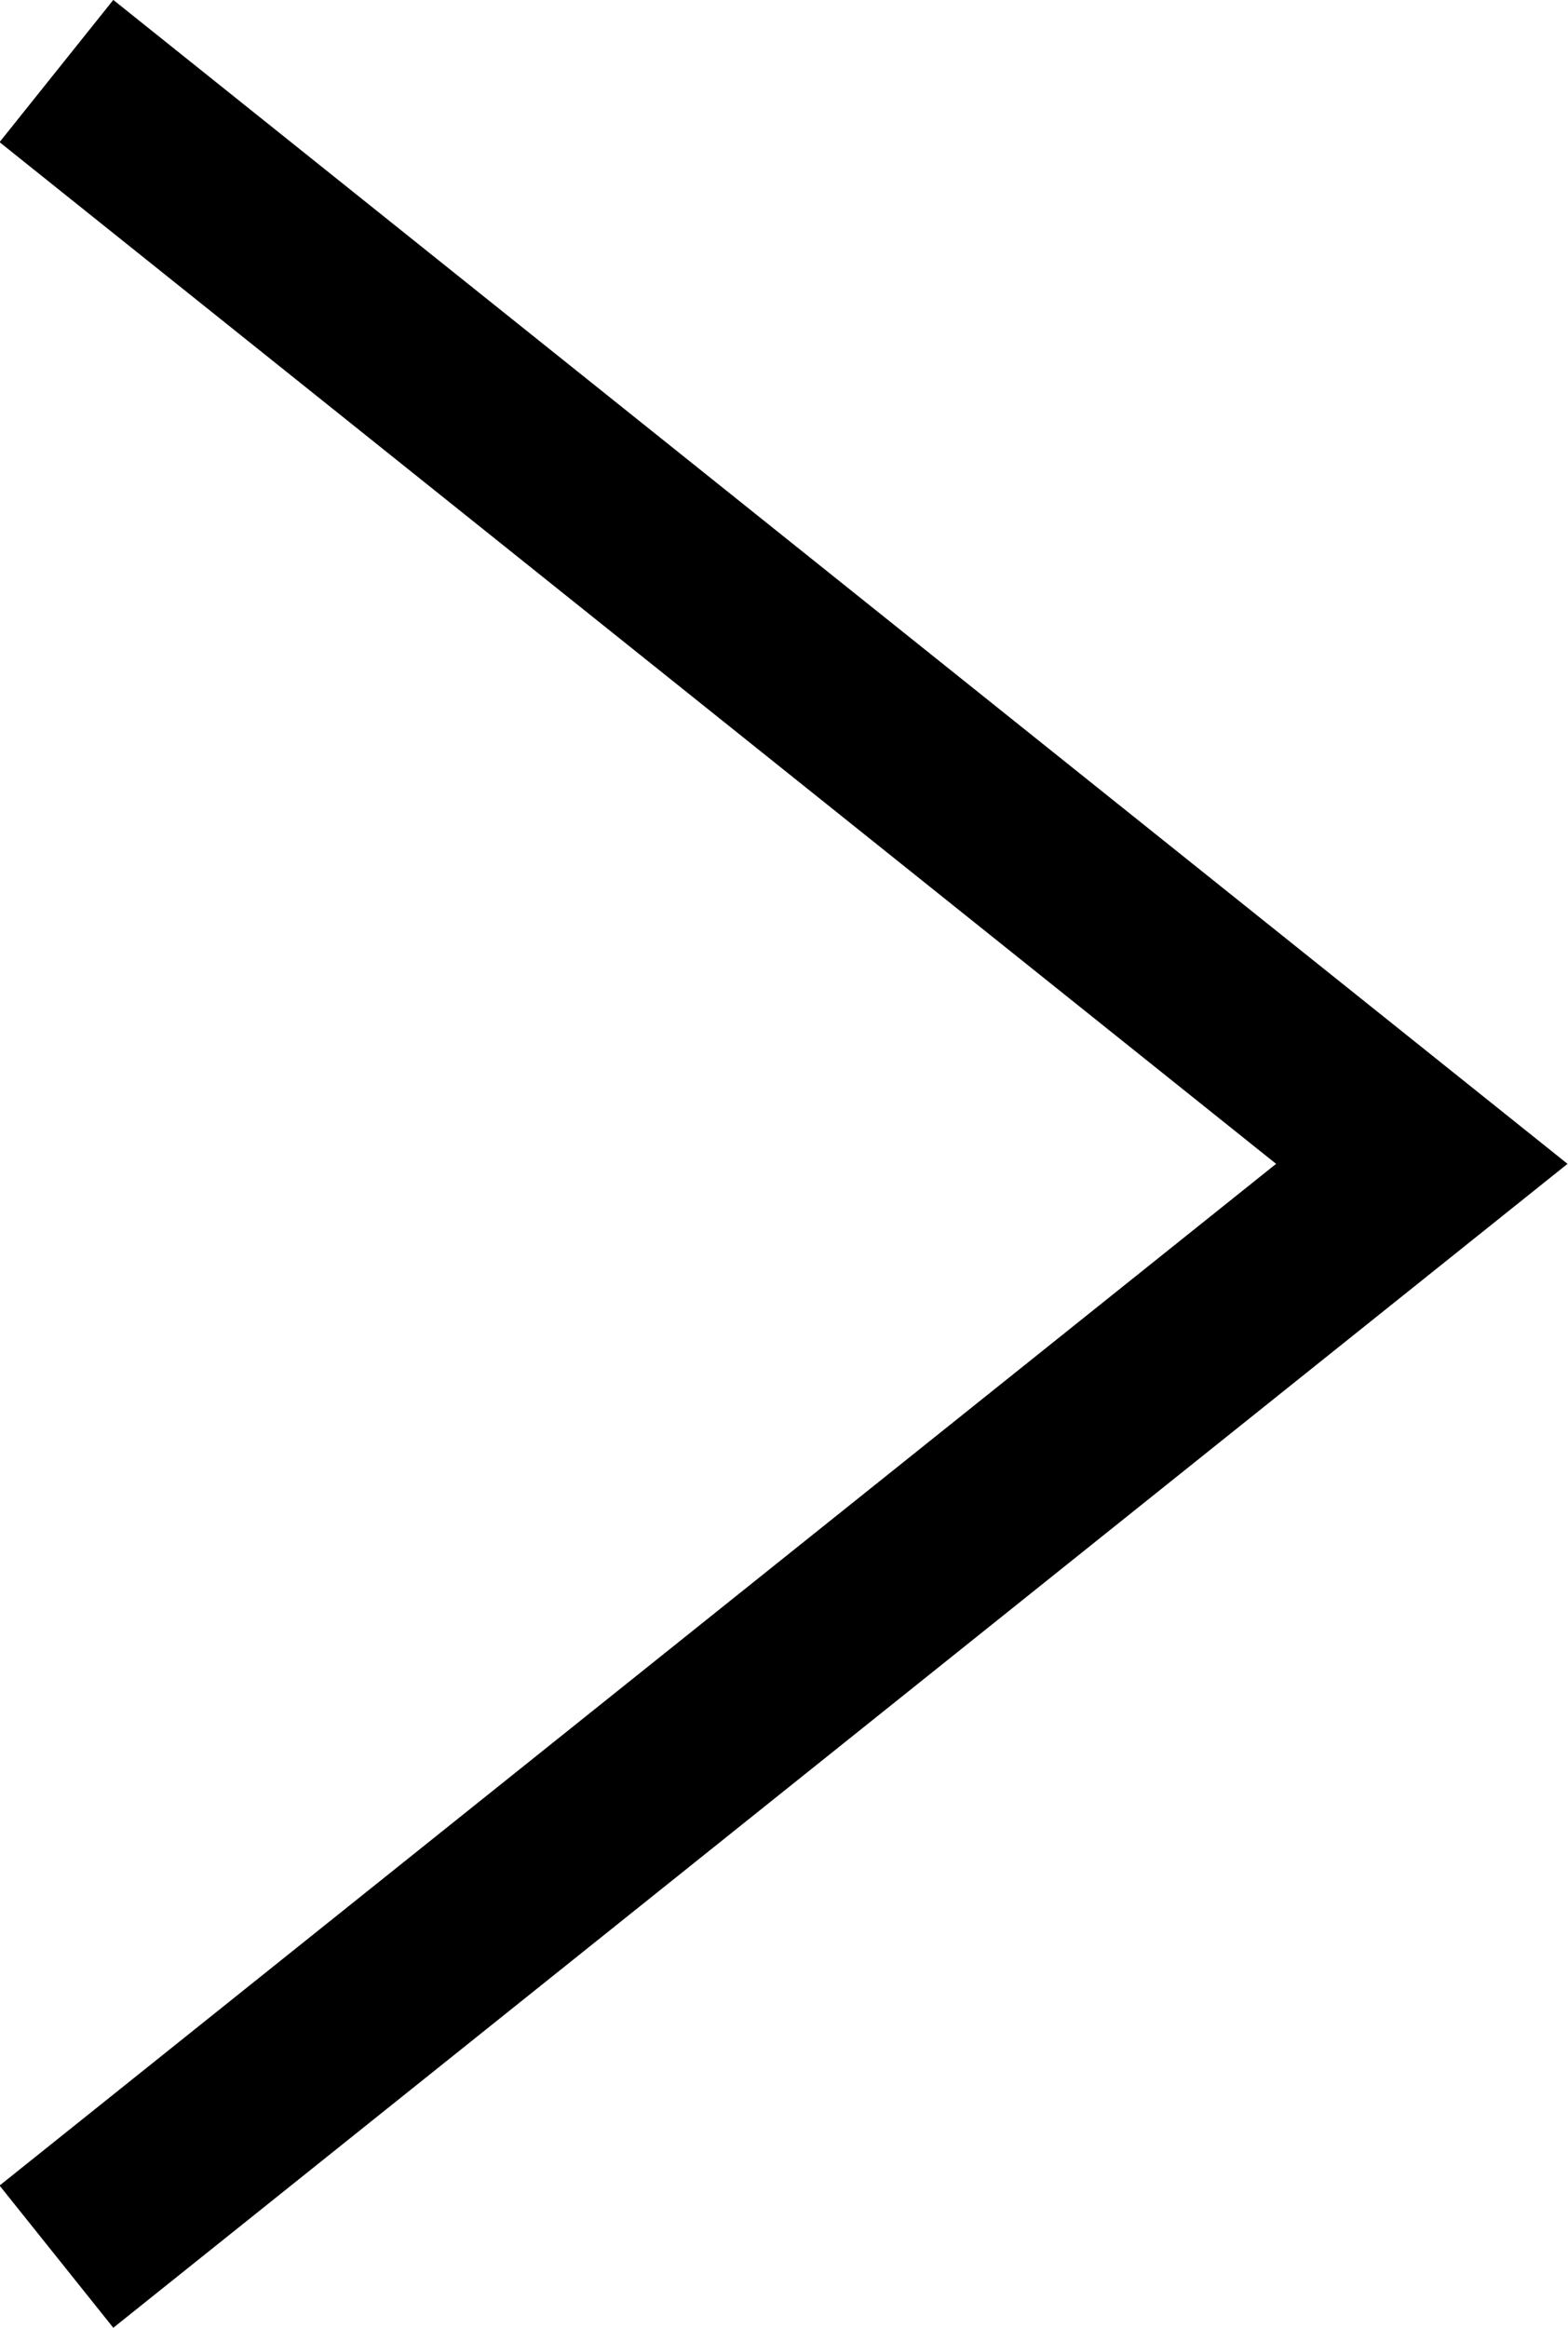 <svg width="8.613" height="12.781" viewBox="0 0 8.613 12.781" fill="none" xmlns="http://www.w3.org/2000/svg" xmlns:xlink="http://www.w3.org/1999/xlink">
	<desc>
			Created with Pixso.
	</desc>
	<defs/>
	<path id="Vector 47" d="M0.31 0.39L7.81 6.39L0.31 12.39" stroke="#000000" stroke-opacity="1" stroke-width="1"/>
</svg>
